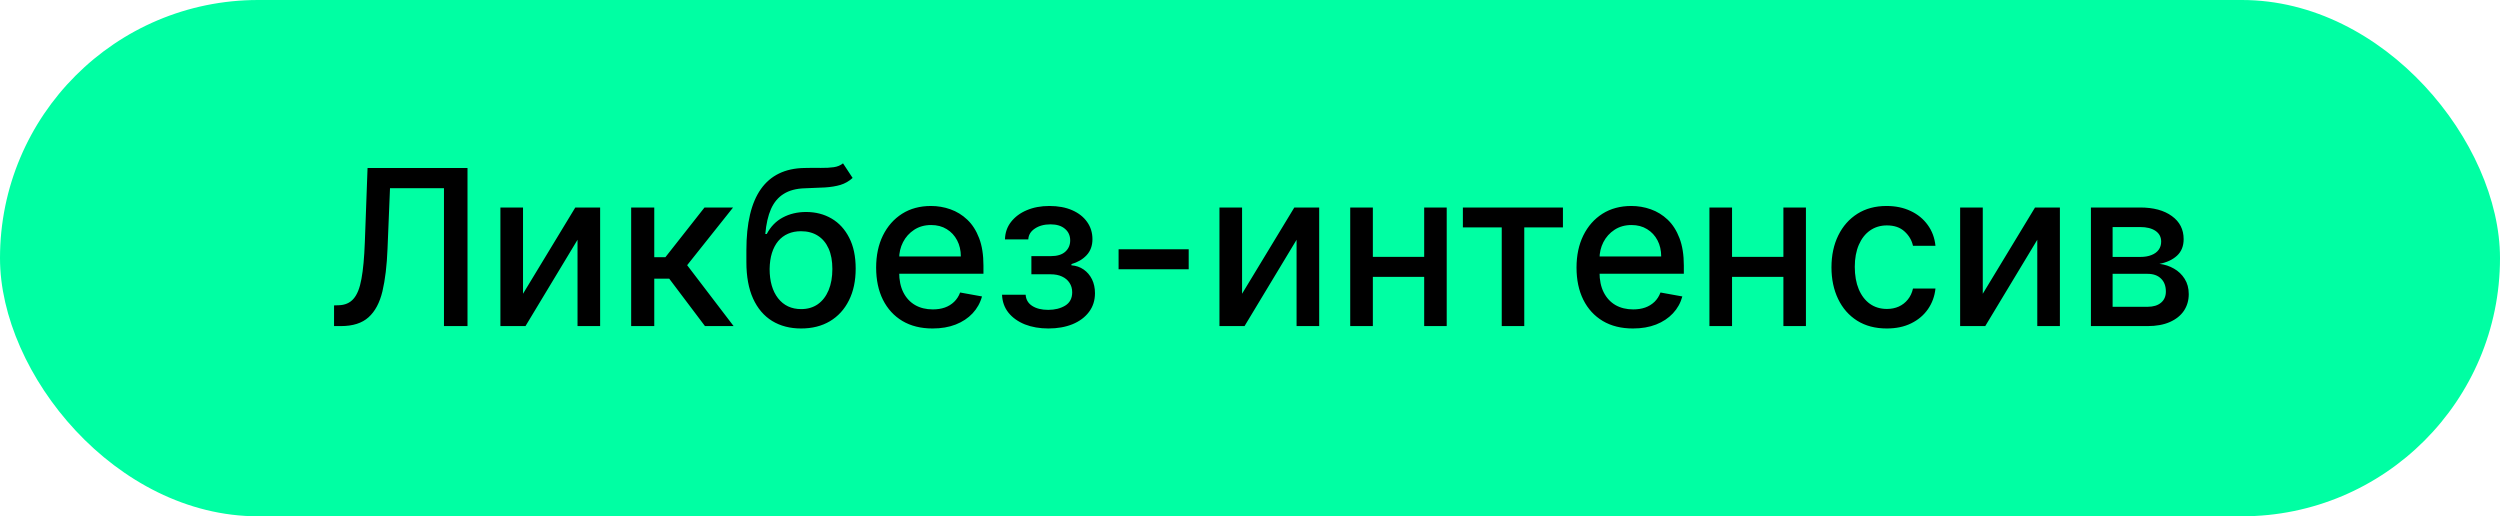 <?xml version="1.0" encoding="UTF-8"?> <svg xmlns="http://www.w3.org/2000/svg" width="92" height="19" viewBox="0 0 92 19" fill="none"> <rect width="92" height="19" rx="9.5" fill="#00FFA3"></rect> <path d="M12.293 12V11.239L12.463 11.233C12.694 11.227 12.876 11.149 13.008 10.997C13.143 10.846 13.241 10.601 13.301 10.264C13.364 9.927 13.405 9.477 13.426 8.915L13.526 6.182H17.204V12H16.338V6.926H14.352L14.261 9.148C14.237 9.771 14.174 10.294 14.074 10.719C13.973 11.141 13.803 11.46 13.562 11.676C13.324 11.892 12.984 12 12.543 12H12.293ZM19.247 10.81L21.171 7.636H22.085V12H21.253V8.824L19.338 12H18.415V7.636H19.247V10.81ZM23.227 12V7.636H24.077V9.466H24.486L25.926 7.636H26.977L25.287 9.759L26.997 12H25.943L24.628 10.256H24.077V12H23.227ZM31.023 6.011L31.376 6.548C31.245 6.668 31.096 6.753 30.93 6.804C30.765 6.853 30.575 6.884 30.359 6.898C30.143 6.909 29.896 6.92 29.617 6.929C29.303 6.938 29.044 7.007 28.842 7.134C28.639 7.259 28.483 7.444 28.373 7.69C28.265 7.935 28.195 8.241 28.163 8.611H28.217C28.359 8.34 28.556 8.137 28.808 8.003C29.061 7.868 29.346 7.801 29.663 7.801C30.015 7.801 30.328 7.882 30.603 8.043C30.878 8.204 31.093 8.439 31.251 8.75C31.41 9.059 31.489 9.437 31.489 9.884C31.489 10.336 31.406 10.727 31.239 11.057C31.075 11.386 30.842 11.641 30.541 11.821C30.241 11.999 29.888 12.088 29.481 12.088C29.074 12.088 28.718 11.996 28.416 11.812C28.114 11.627 27.88 11.352 27.714 10.989C27.549 10.625 27.467 10.176 27.467 9.642V9.21C27.467 8.212 27.645 7.461 28.001 6.957C28.357 6.454 28.889 6.195 29.597 6.182C29.826 6.176 30.031 6.175 30.211 6.179C30.391 6.181 30.548 6.172 30.683 6.153C30.819 6.133 30.933 6.085 31.023 6.011ZM29.484 11.375C29.72 11.375 29.924 11.315 30.095 11.196C30.267 11.075 30.399 10.903 30.492 10.682C30.585 10.46 30.631 10.199 30.631 9.898C30.631 9.602 30.585 9.351 30.492 9.145C30.399 8.938 30.267 8.781 30.095 8.673C29.922 8.563 29.716 8.509 29.475 8.509C29.297 8.509 29.138 8.54 28.998 8.602C28.858 8.663 28.738 8.753 28.637 8.872C28.539 8.991 28.462 9.137 28.407 9.31C28.354 9.48 28.326 9.676 28.322 9.898C28.322 10.348 28.425 10.707 28.631 10.974C28.84 11.242 29.124 11.375 29.484 11.375ZM34.319 12.088C33.889 12.088 33.519 11.996 33.208 11.812C32.899 11.627 32.661 11.367 32.492 11.031C32.325 10.694 32.242 10.299 32.242 9.847C32.242 9.4 32.325 9.006 32.492 8.665C32.661 8.324 32.896 8.058 33.197 7.866C33.5 7.675 33.854 7.58 34.259 7.58C34.505 7.58 34.744 7.62 34.975 7.702C35.206 7.783 35.414 7.911 35.597 8.085C35.781 8.259 35.926 8.486 36.032 8.764C36.138 9.041 36.191 9.377 36.191 9.773V10.074H32.722V9.438H35.359C35.359 9.214 35.313 9.016 35.222 8.844C35.131 8.67 35.004 8.532 34.839 8.432C34.676 8.331 34.485 8.281 34.265 8.281C34.026 8.281 33.818 8.34 33.64 8.457C33.464 8.573 33.327 8.724 33.231 8.912C33.136 9.098 33.089 9.299 33.089 9.517V10.014C33.089 10.306 33.14 10.554 33.242 10.758C33.346 10.963 33.491 11.119 33.677 11.227C33.862 11.333 34.079 11.386 34.327 11.386C34.488 11.386 34.635 11.364 34.768 11.318C34.9 11.271 35.015 11.201 35.111 11.108C35.208 11.015 35.282 10.901 35.333 10.764L36.137 10.909C36.073 11.146 35.957 11.353 35.791 11.531C35.626 11.707 35.418 11.845 35.168 11.943C34.92 12.04 34.637 12.088 34.319 12.088ZM36.875 10.847H37.744C37.756 11.025 37.836 11.162 37.986 11.258C38.137 11.355 38.333 11.403 38.574 11.403C38.818 11.403 39.026 11.351 39.199 11.247C39.371 11.141 39.457 10.977 39.457 10.756C39.457 10.623 39.424 10.508 39.358 10.409C39.294 10.309 39.202 10.231 39.082 10.176C38.965 10.121 38.826 10.094 38.665 10.094H37.955V9.426H38.665C38.905 9.426 39.085 9.371 39.205 9.261C39.324 9.152 39.383 9.014 39.383 8.849C39.383 8.671 39.319 8.528 39.19 8.42C39.063 8.311 38.886 8.256 38.659 8.256C38.428 8.256 38.236 8.308 38.082 8.412C37.929 8.514 37.849 8.647 37.841 8.81H36.983C36.989 8.565 37.062 8.351 37.205 8.168C37.349 7.982 37.542 7.838 37.784 7.736C38.028 7.632 38.306 7.58 38.617 7.58C38.94 7.58 39.221 7.632 39.457 7.736C39.694 7.84 39.877 7.984 40.006 8.168C40.136 8.351 40.202 8.562 40.202 8.801C40.202 9.042 40.13 9.239 39.986 9.392C39.844 9.544 39.658 9.652 39.429 9.719V9.764C39.597 9.776 39.747 9.827 39.878 9.918C40.008 10.008 40.111 10.129 40.185 10.278C40.258 10.428 40.295 10.598 40.295 10.787C40.295 11.054 40.222 11.285 40.074 11.48C39.928 11.675 39.725 11.826 39.466 11.932C39.208 12.036 38.914 12.088 38.582 12.088C38.26 12.088 37.972 12.038 37.716 11.938C37.462 11.835 37.26 11.691 37.111 11.506C36.963 11.32 36.885 11.1 36.875 10.847ZM43.744 9.173V9.909H41.164V9.173H43.744ZM45.708 10.81L47.631 7.636H48.546V12H47.714V8.824L45.799 12H44.876V7.636H45.708V10.81ZM52.646 9.452V10.188H50.282V9.452H52.646ZM50.521 7.636V12H49.688V7.636H50.521ZM53.239 7.636V12H52.41V7.636H53.239ZM53.834 8.369V7.636H57.516V8.369H56.093V12H55.264V8.369H53.834ZM60.092 12.088C59.662 12.088 59.292 11.996 58.981 11.812C58.673 11.627 58.434 11.367 58.266 11.031C58.099 10.694 58.016 10.299 58.016 9.847C58.016 9.4 58.099 9.006 58.266 8.665C58.434 8.324 58.669 8.058 58.97 7.866C59.273 7.675 59.627 7.58 60.033 7.58C60.279 7.58 60.517 7.62 60.749 7.702C60.98 7.783 61.187 7.911 61.371 8.085C61.554 8.259 61.699 8.486 61.805 8.764C61.911 9.041 61.965 9.377 61.965 9.773V10.074H58.496V9.438H61.132C61.132 9.214 61.087 9.016 60.996 8.844C60.905 8.67 60.777 8.532 60.612 8.432C60.449 8.331 60.258 8.281 60.038 8.281C59.8 8.281 59.591 8.34 59.413 8.457C59.237 8.573 59.101 8.724 59.004 8.912C58.91 9.098 58.862 9.299 58.862 9.517V10.014C58.862 10.306 58.913 10.554 59.016 10.758C59.12 10.963 59.265 11.119 59.45 11.227C59.636 11.333 59.853 11.386 60.101 11.386C60.262 11.386 60.409 11.364 60.541 11.318C60.674 11.271 60.788 11.201 60.885 11.108C60.981 11.015 61.055 10.901 61.106 10.764L61.91 10.909C61.846 11.146 61.731 11.353 61.564 11.531C61.399 11.707 61.192 11.845 60.942 11.943C60.694 12.04 60.41 12.088 60.092 12.088ZM65.864 9.452V10.188H63.501V9.452H65.864ZM63.739 7.636V12H62.907V7.636H63.739ZM66.458 7.636V12H65.629V7.636H66.458ZM69.433 12.088C69.01 12.088 68.647 11.992 68.342 11.801C68.039 11.608 67.806 11.342 67.643 11.003C67.48 10.664 67.398 10.276 67.398 9.838C67.398 9.395 67.482 9.004 67.648 8.665C67.815 8.324 68.05 8.058 68.353 7.866C68.656 7.675 69.013 7.58 69.424 7.58C69.755 7.58 70.051 7.641 70.31 7.764C70.57 7.885 70.779 8.056 70.938 8.276C71.099 8.495 71.195 8.752 71.225 9.045H70.398C70.353 8.841 70.249 8.665 70.086 8.517C69.925 8.369 69.709 8.295 69.438 8.295C69.201 8.295 68.994 8.358 68.816 8.483C68.64 8.606 68.503 8.782 68.404 9.011C68.306 9.239 68.256 9.508 68.256 9.818C68.256 10.136 68.305 10.411 68.401 10.642C68.498 10.873 68.634 11.052 68.81 11.179C68.988 11.306 69.198 11.369 69.438 11.369C69.599 11.369 69.745 11.34 69.876 11.281C70.008 11.221 70.119 11.134 70.208 11.023C70.299 10.911 70.362 10.777 70.398 10.619H71.225C71.195 10.902 71.103 11.153 70.95 11.375C70.796 11.597 70.591 11.771 70.333 11.898C70.077 12.025 69.777 12.088 69.433 12.088ZM72.966 10.81L74.889 7.636H75.804V12H74.972V8.824L73.057 12H72.133V7.636H72.966V10.81ZM76.946 12V7.636H78.756C79.248 7.636 79.638 7.741 79.926 7.952C80.214 8.16 80.358 8.443 80.358 8.801C80.358 9.057 80.276 9.259 80.114 9.409C79.951 9.559 79.735 9.659 79.466 9.71C79.661 9.733 79.84 9.792 80.003 9.886C80.166 9.979 80.296 10.104 80.395 10.261C80.495 10.419 80.546 10.606 80.546 10.824C80.546 11.055 80.486 11.259 80.367 11.438C80.247 11.614 80.074 11.752 79.847 11.852C79.621 11.951 79.349 12 79.031 12H76.946ZM77.744 11.29H79.031C79.242 11.29 79.406 11.24 79.526 11.139C79.645 11.039 79.704 10.902 79.704 10.73C79.704 10.527 79.645 10.368 79.526 10.253C79.406 10.135 79.242 10.077 79.031 10.077H77.744V11.29ZM77.744 9.455H78.764C78.923 9.455 79.06 9.432 79.173 9.386C79.289 9.341 79.377 9.277 79.438 9.193C79.5 9.108 79.531 9.008 79.531 8.892C79.531 8.723 79.462 8.592 79.324 8.497C79.186 8.402 78.996 8.355 78.756 8.355H77.744V9.455Z" fill="black"></path> </svg> 